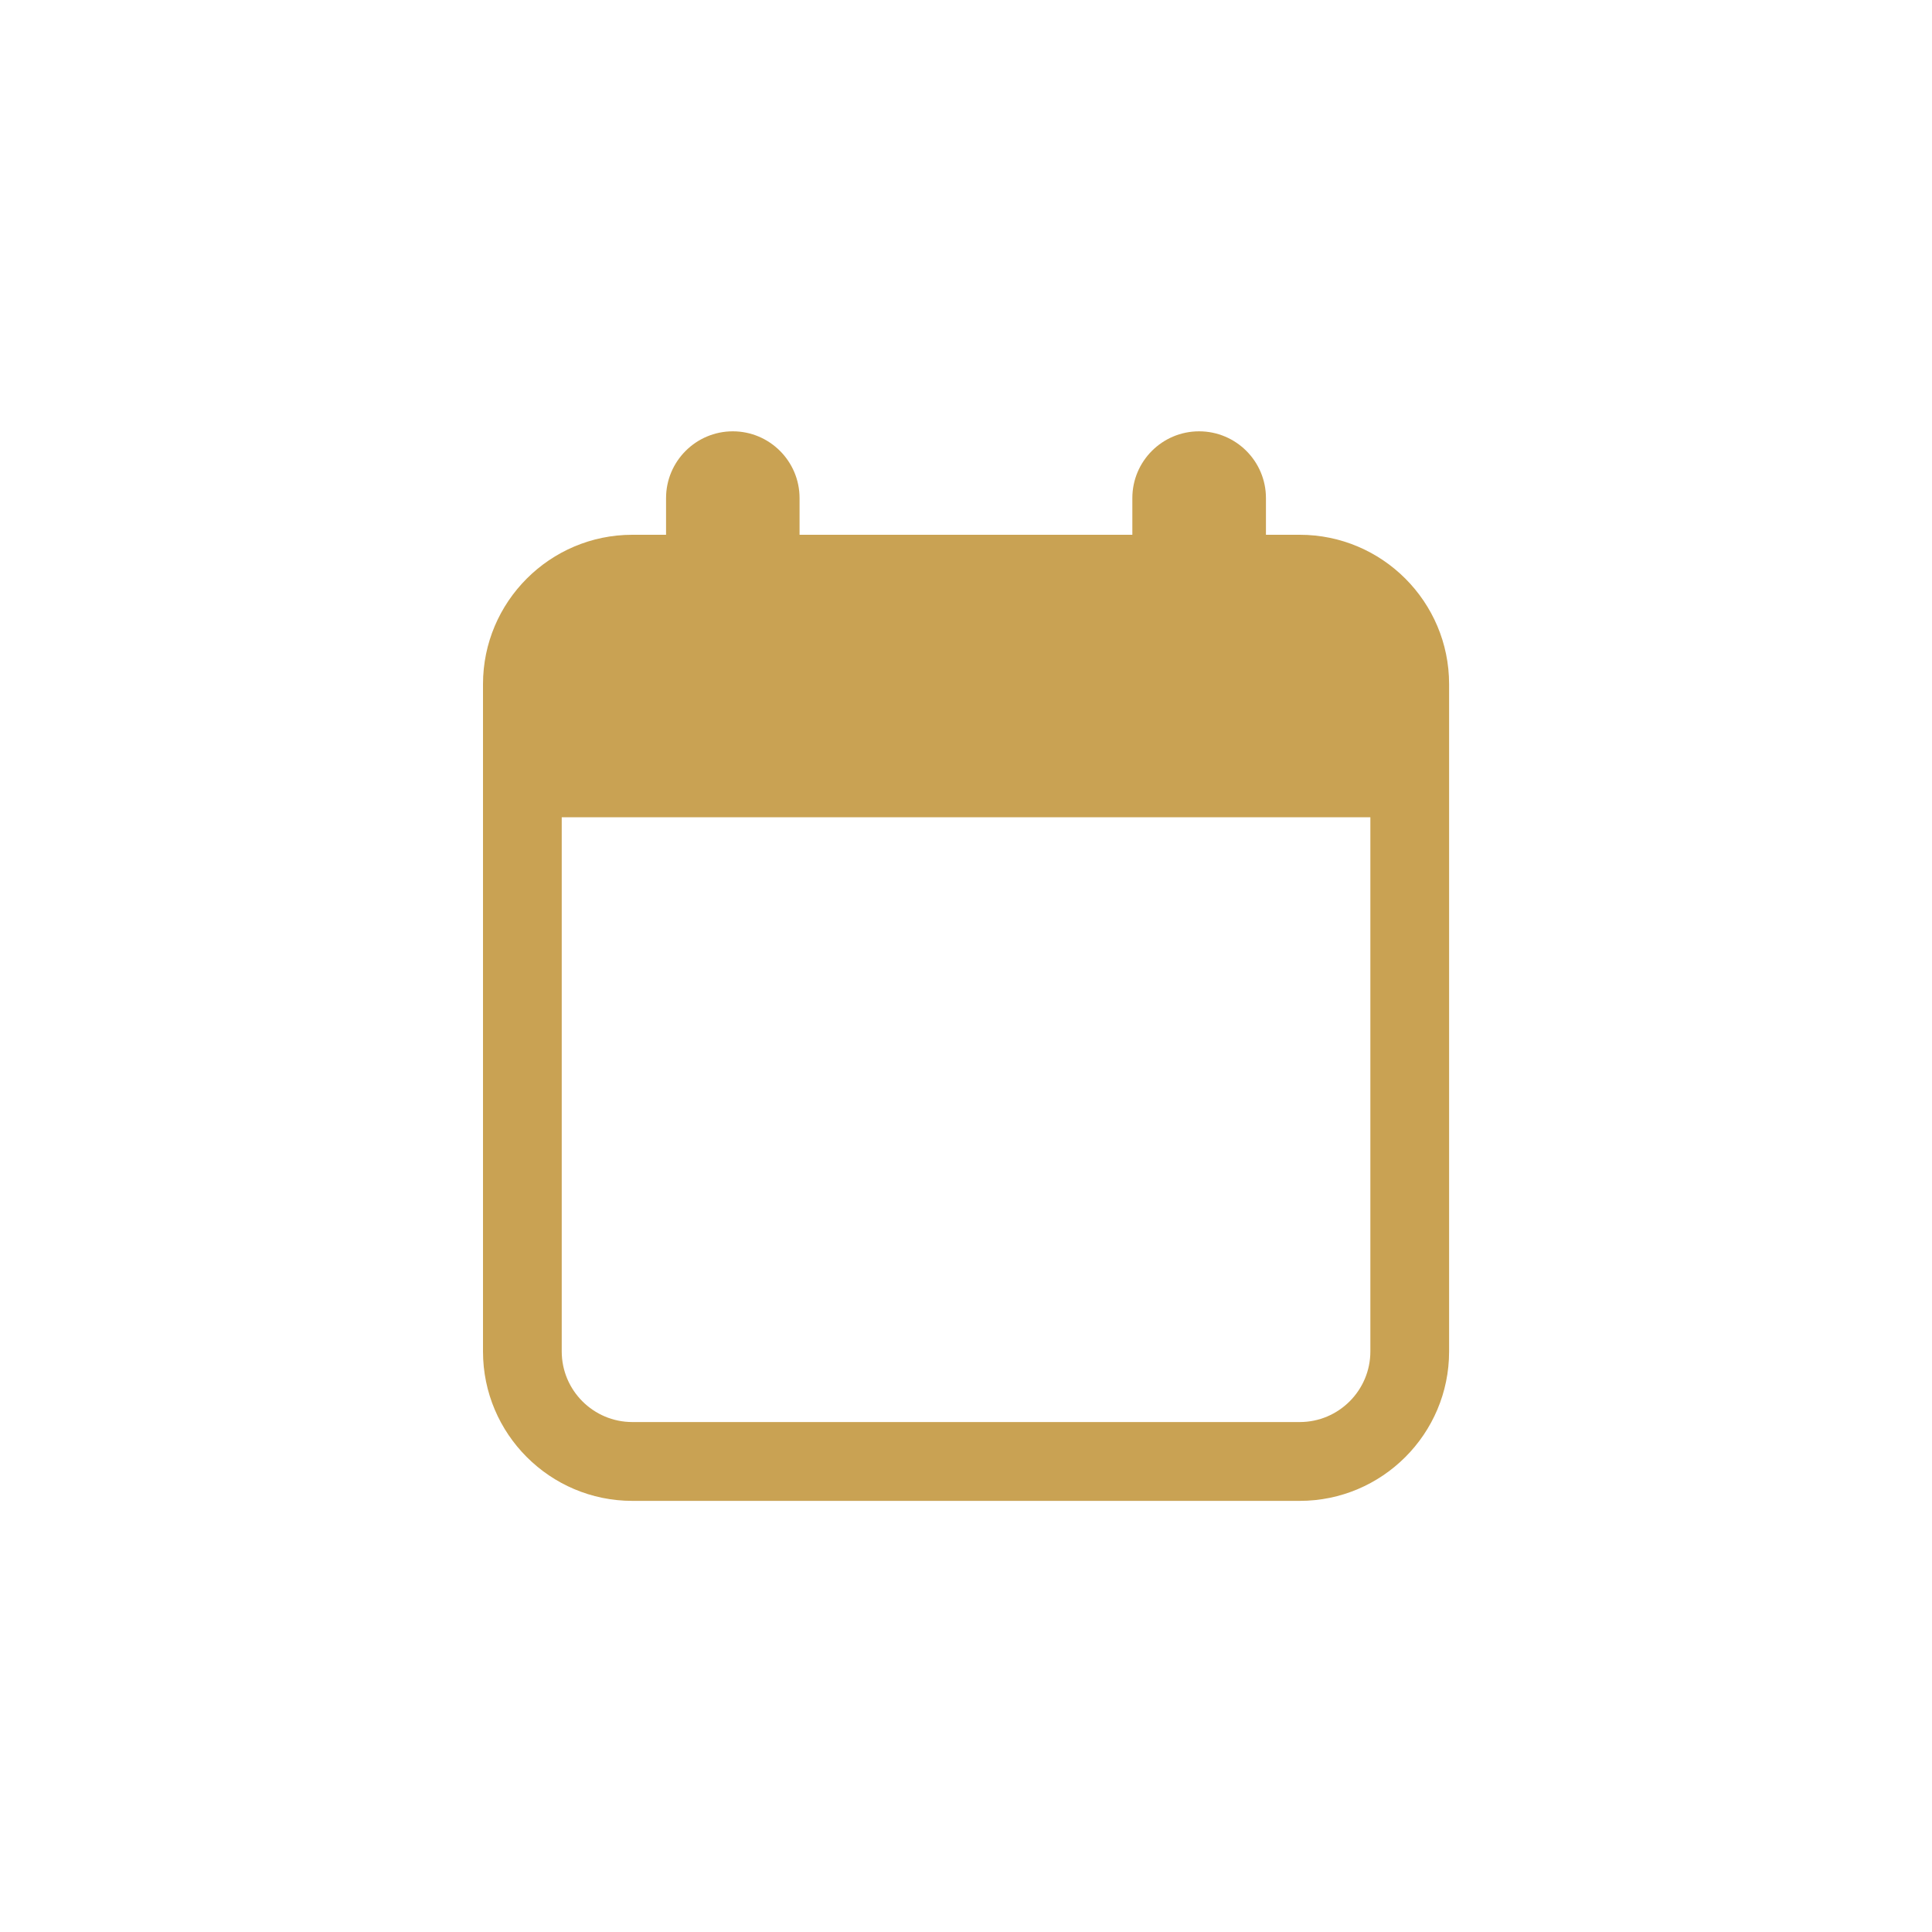 <?xml version="1.0" encoding="UTF-8"?><svg id="Capa_1" xmlns="http://www.w3.org/2000/svg" viewBox="0 0 200 200"><defs><style>.cls-1{fill:#c9a253;}</style></defs><path class="cls-1" d="M134.54,55.36h-3.49v-3.8c0-3.81-3.1-6.91-6.92-6.91s-6.91,3.1-6.91,6.91v3.8h-34.45v-3.8c0-3.81-3.1-6.91-6.91-6.91s-6.91,3.1-6.91,6.91v3.8h-3.49c-8.52,0-15.46,6.93-15.46,15.46v69.09c0,8.52,6.93,15.46,15.46,15.46h69.09c8.52,0,15.46-6.93,15.46-15.46v-69.09c0-8.52-6.93-15.46-15.46-15.46ZM141.86,84.6v55.3c0,4.03-3.28,7.31-7.31,7.31h-69.09c-4.03,0-7.31-3.28-7.31-7.31v-55.3h83.71Z"/></svg>